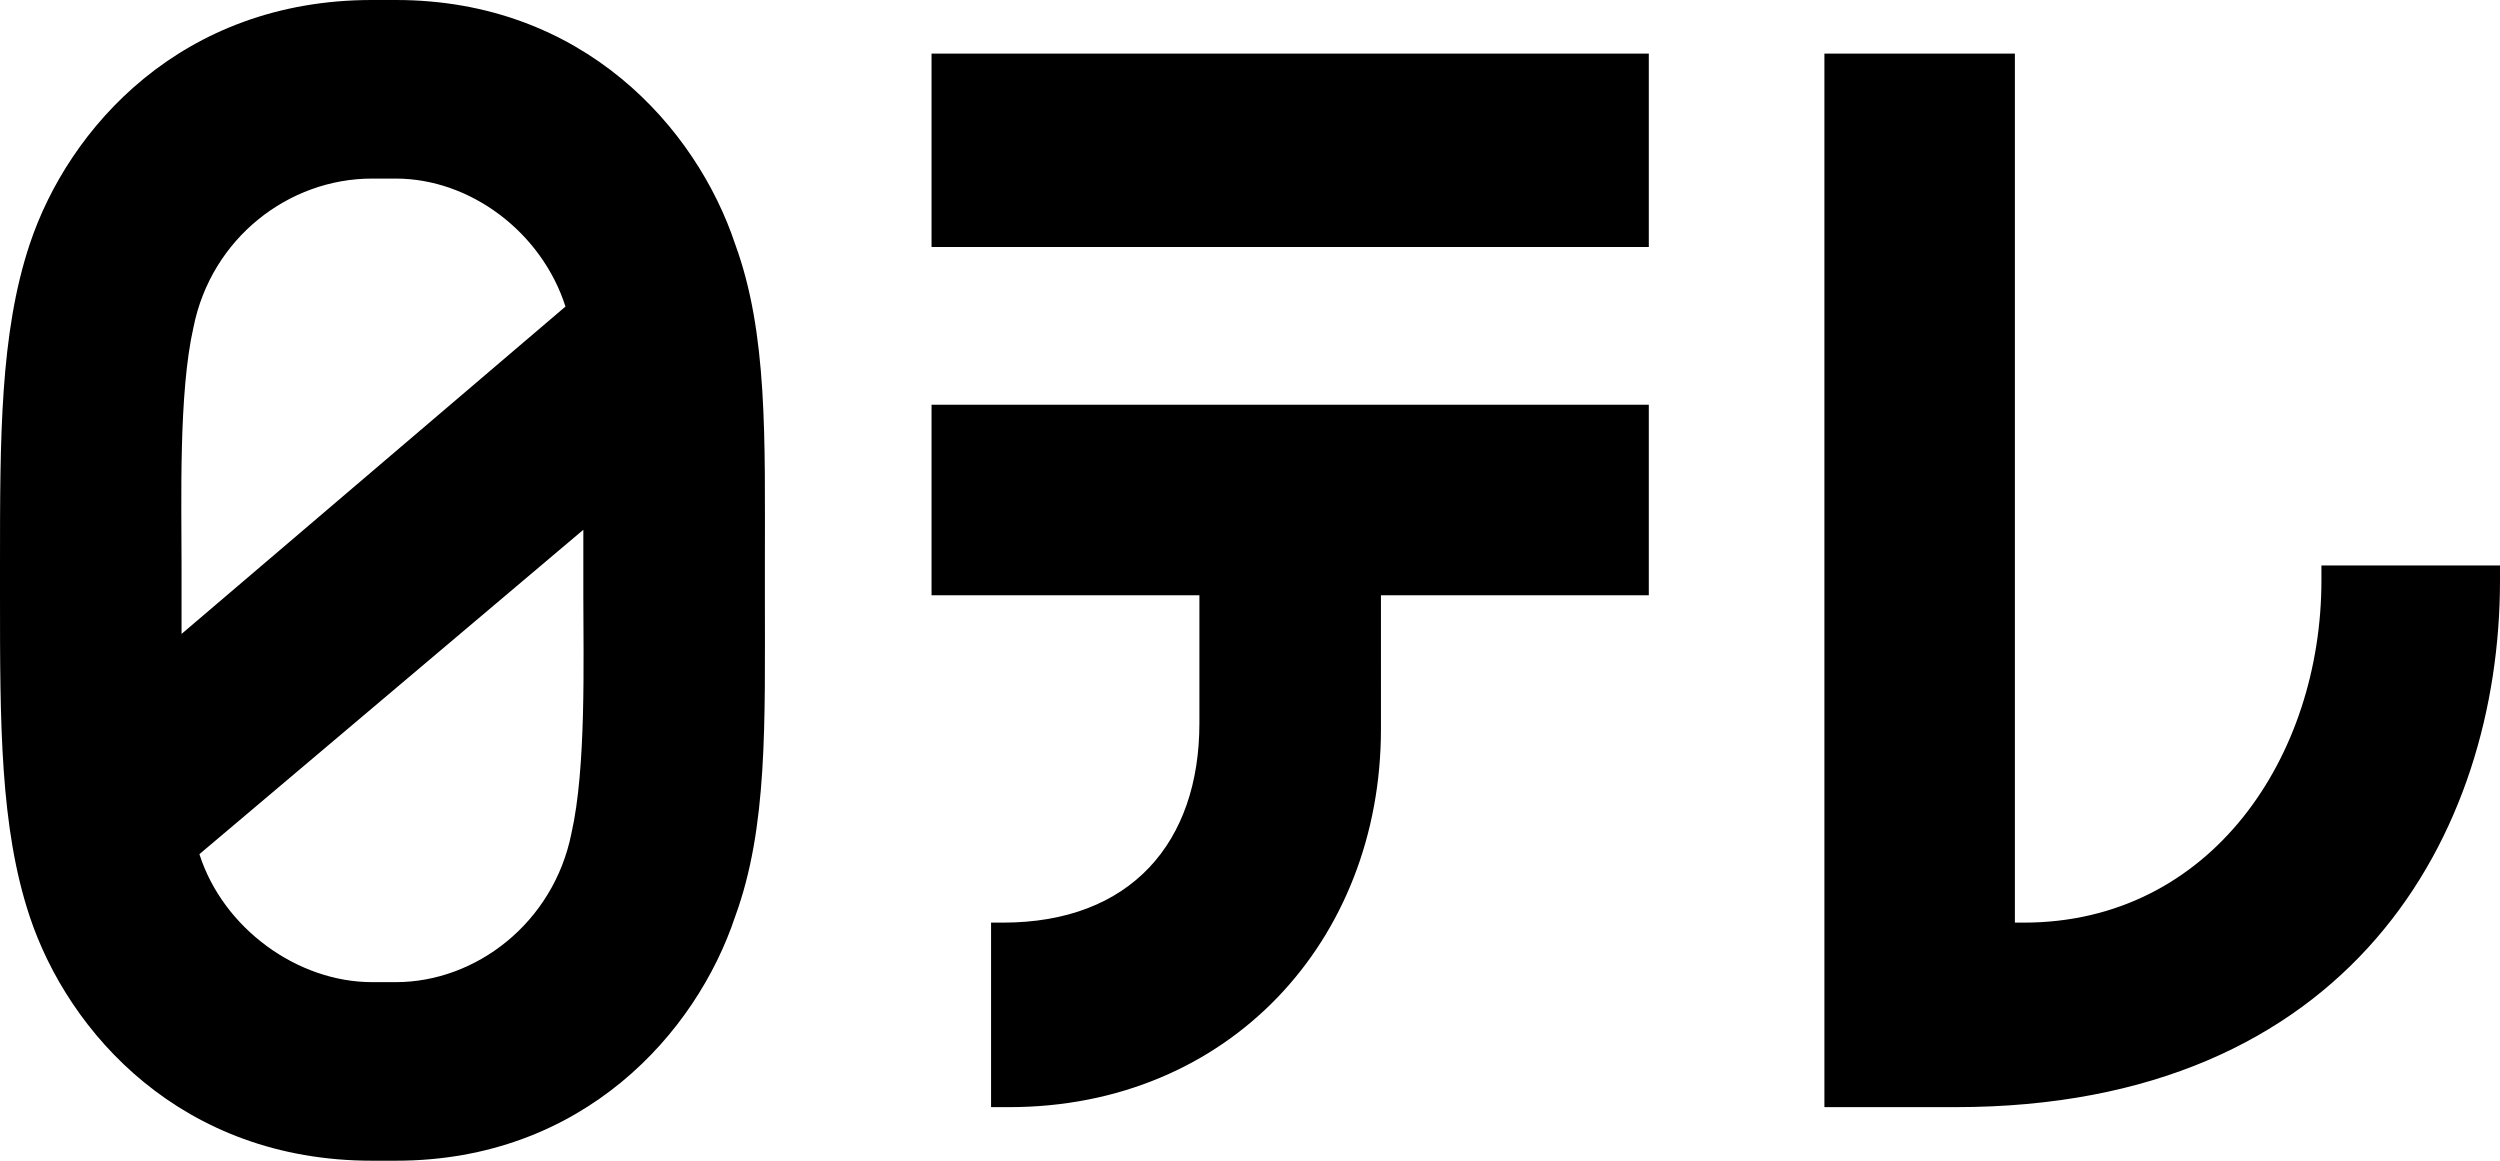 <svg width="84" height="39" fill="none" xmlns="http://www.w3.org/2000/svg"><g clip-path="url(#clip0)" fill="#000"><path d="M67.7 31V1.8h-6.4v35.4h4.4C79 37.2 84 28 84 19.5V19h-6v.5C78 25.4 74.3 31 68 31h-.3zM24.7 8.2C23.4 4.3 19.6 0 13.3 0h-.8C6.1 0 2.3 4.3 1 8.2c-1 3-1 6.5-1 10.8v1c0 4.3 0 7.8 1 10.8C2.3 34.7 6.1 39 12.5 39h.8c6.3 0 10.1-4.3 11.4-8.2 1.1-3 1-6.5 1-10.8v-1c0-4.3.1-7.8-1-10.8zM6.5 11c.6-3 3.2-5 6-5h.8c2.5 0 4.9 1.8 5.7 4.3l-12.9 11V19c0-2.2-.1-5.8.4-8zm12.7 17c-.6 3-3.2 5-5.9 5h-.8c-2.5 0-5-1.8-5.8-4.3l12.9-10.9V20c0 2.2.1 5.8-.4 8zM31.3 8.3h24.1V1.8H31.3v6.5zm0 11.7h9v4.3c0 4-2.3 6.7-6.6 6.7h-.4v6.2h.6c7.4 0 12.5-5.6 12.5-12.7V20h9v-6.4H31.3V20z"/></g><defs><clipPath id="clip0"><path fill="#fff" d="M0 0h84v39H0z"/></clipPath></defs></svg>